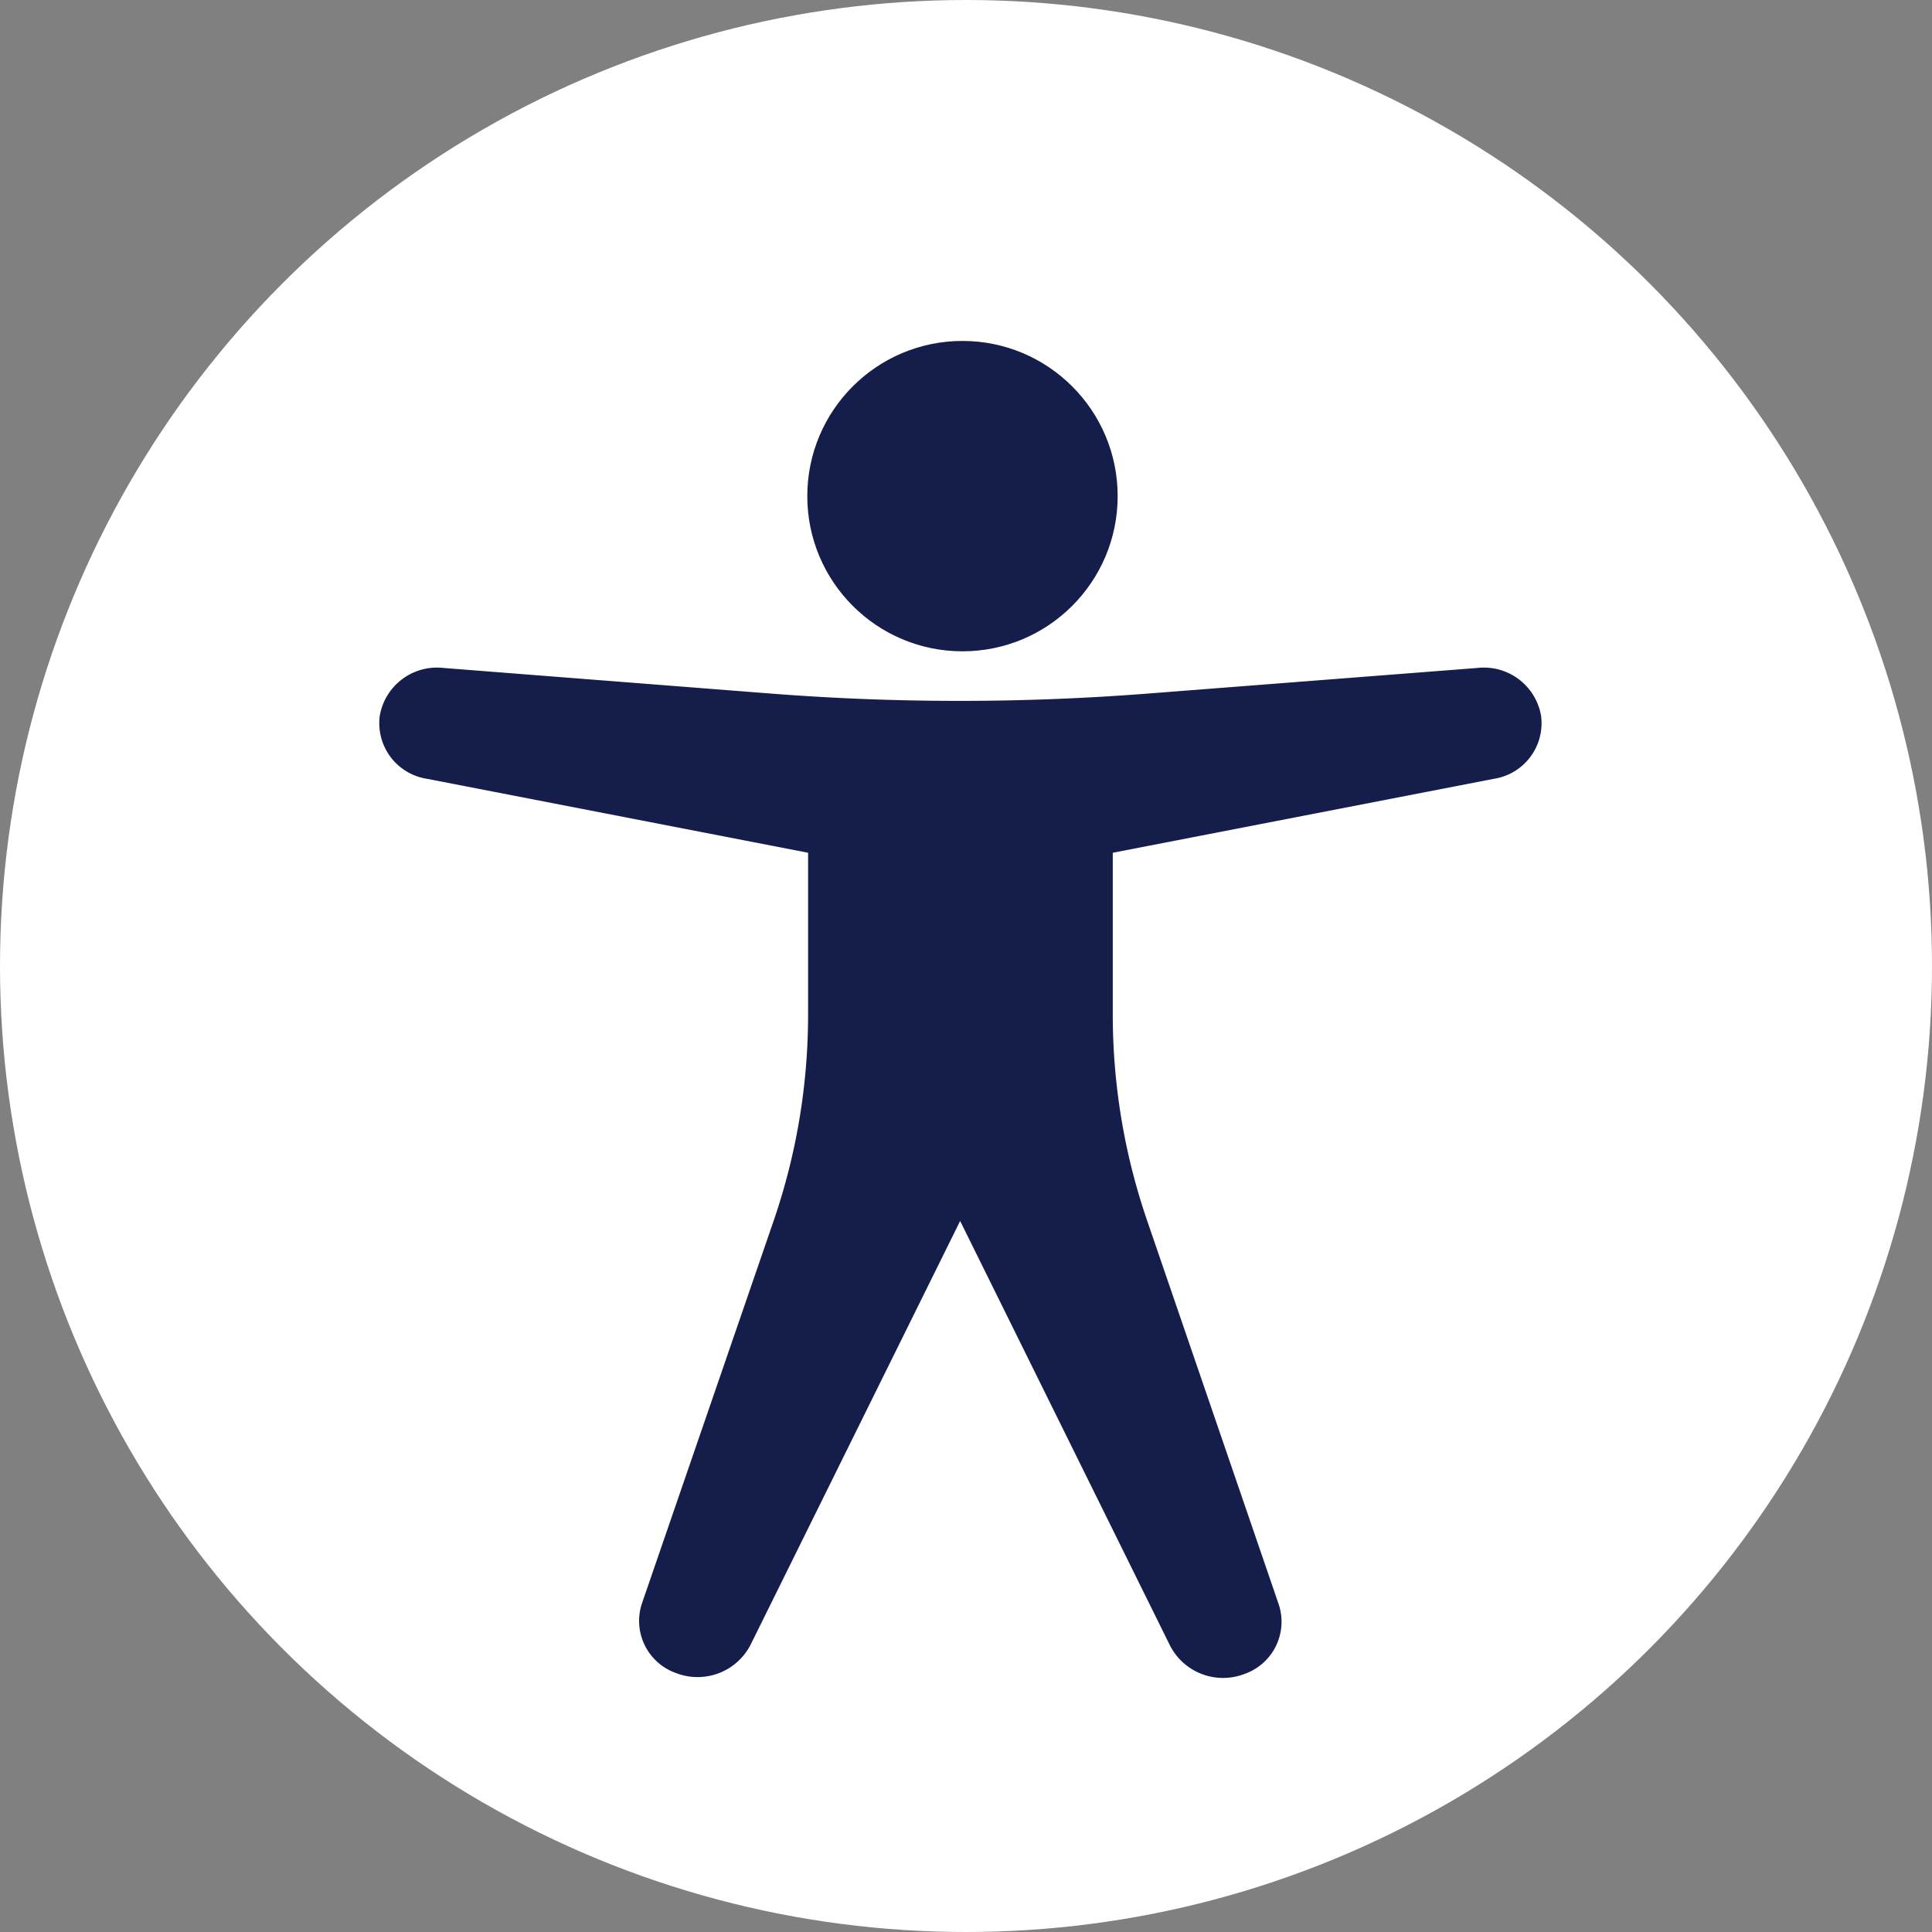 <svg xmlns="http://www.w3.org/2000/svg" width="34" height="34" viewBox="0 0 34 34">
  <rect x="0" y="0" width="34" height="34" fill="#808080" stroke="none"/>
  <defs>
    <style>
      .cls-1 {
        fill: #fff;
      }

      .cls-2 {
        fill: #151e4a;
      }
    </style>
  </defs>
  <g id="accesibility" transform="translate(-46 -904)">
    <circle id="Ellipse_10" data-name="Ellipse 10" class="cls-1" cx="17" cy="17" r="17" transform="translate(46 904)"/>
    <g id="accesibility-2" data-name="accesibility" transform="translate(52.697 908)">
      <g id="Layer_1" data-name="Layer 1" transform="translate(-0.023 2)">
        <circle id="Ellipse_1" data-name="Ellipse 1" class="cls-2" cx="2.731" cy="2.731" r="2.731" transform="translate(7.533)"/>
        <path id="Path_37" data-name="Path 37" class="cls-2" d="M10.2,18.58l3.693,7.471a1.049,1.049,0,0,0,1.313.5.973.973,0,0,0,.6-1.225L13.486,18.56a11.165,11.165,0,0,1-.6-3.613V12.1l6.7-1.3a.991.991,0,0,0,.838-1.105A1.021,1.021,0,0,0,19.3,8.848L13.486,9.3a42.789,42.789,0,0,1-6.6,0L1.108,8.848a1.021,1.021,0,0,0-1.122.844A.991.991,0,0,0,.824,10.8l6.7,1.3v2.846a11.165,11.165,0,0,1-.6,3.613L4.6,25.311a.973.973,0,0,0,.6,1.225,1.049,1.049,0,0,0,1.313-.5Z" transform="translate(0.023 -3.093)"/>
      </g>
    </g>
  </g>
</svg>
